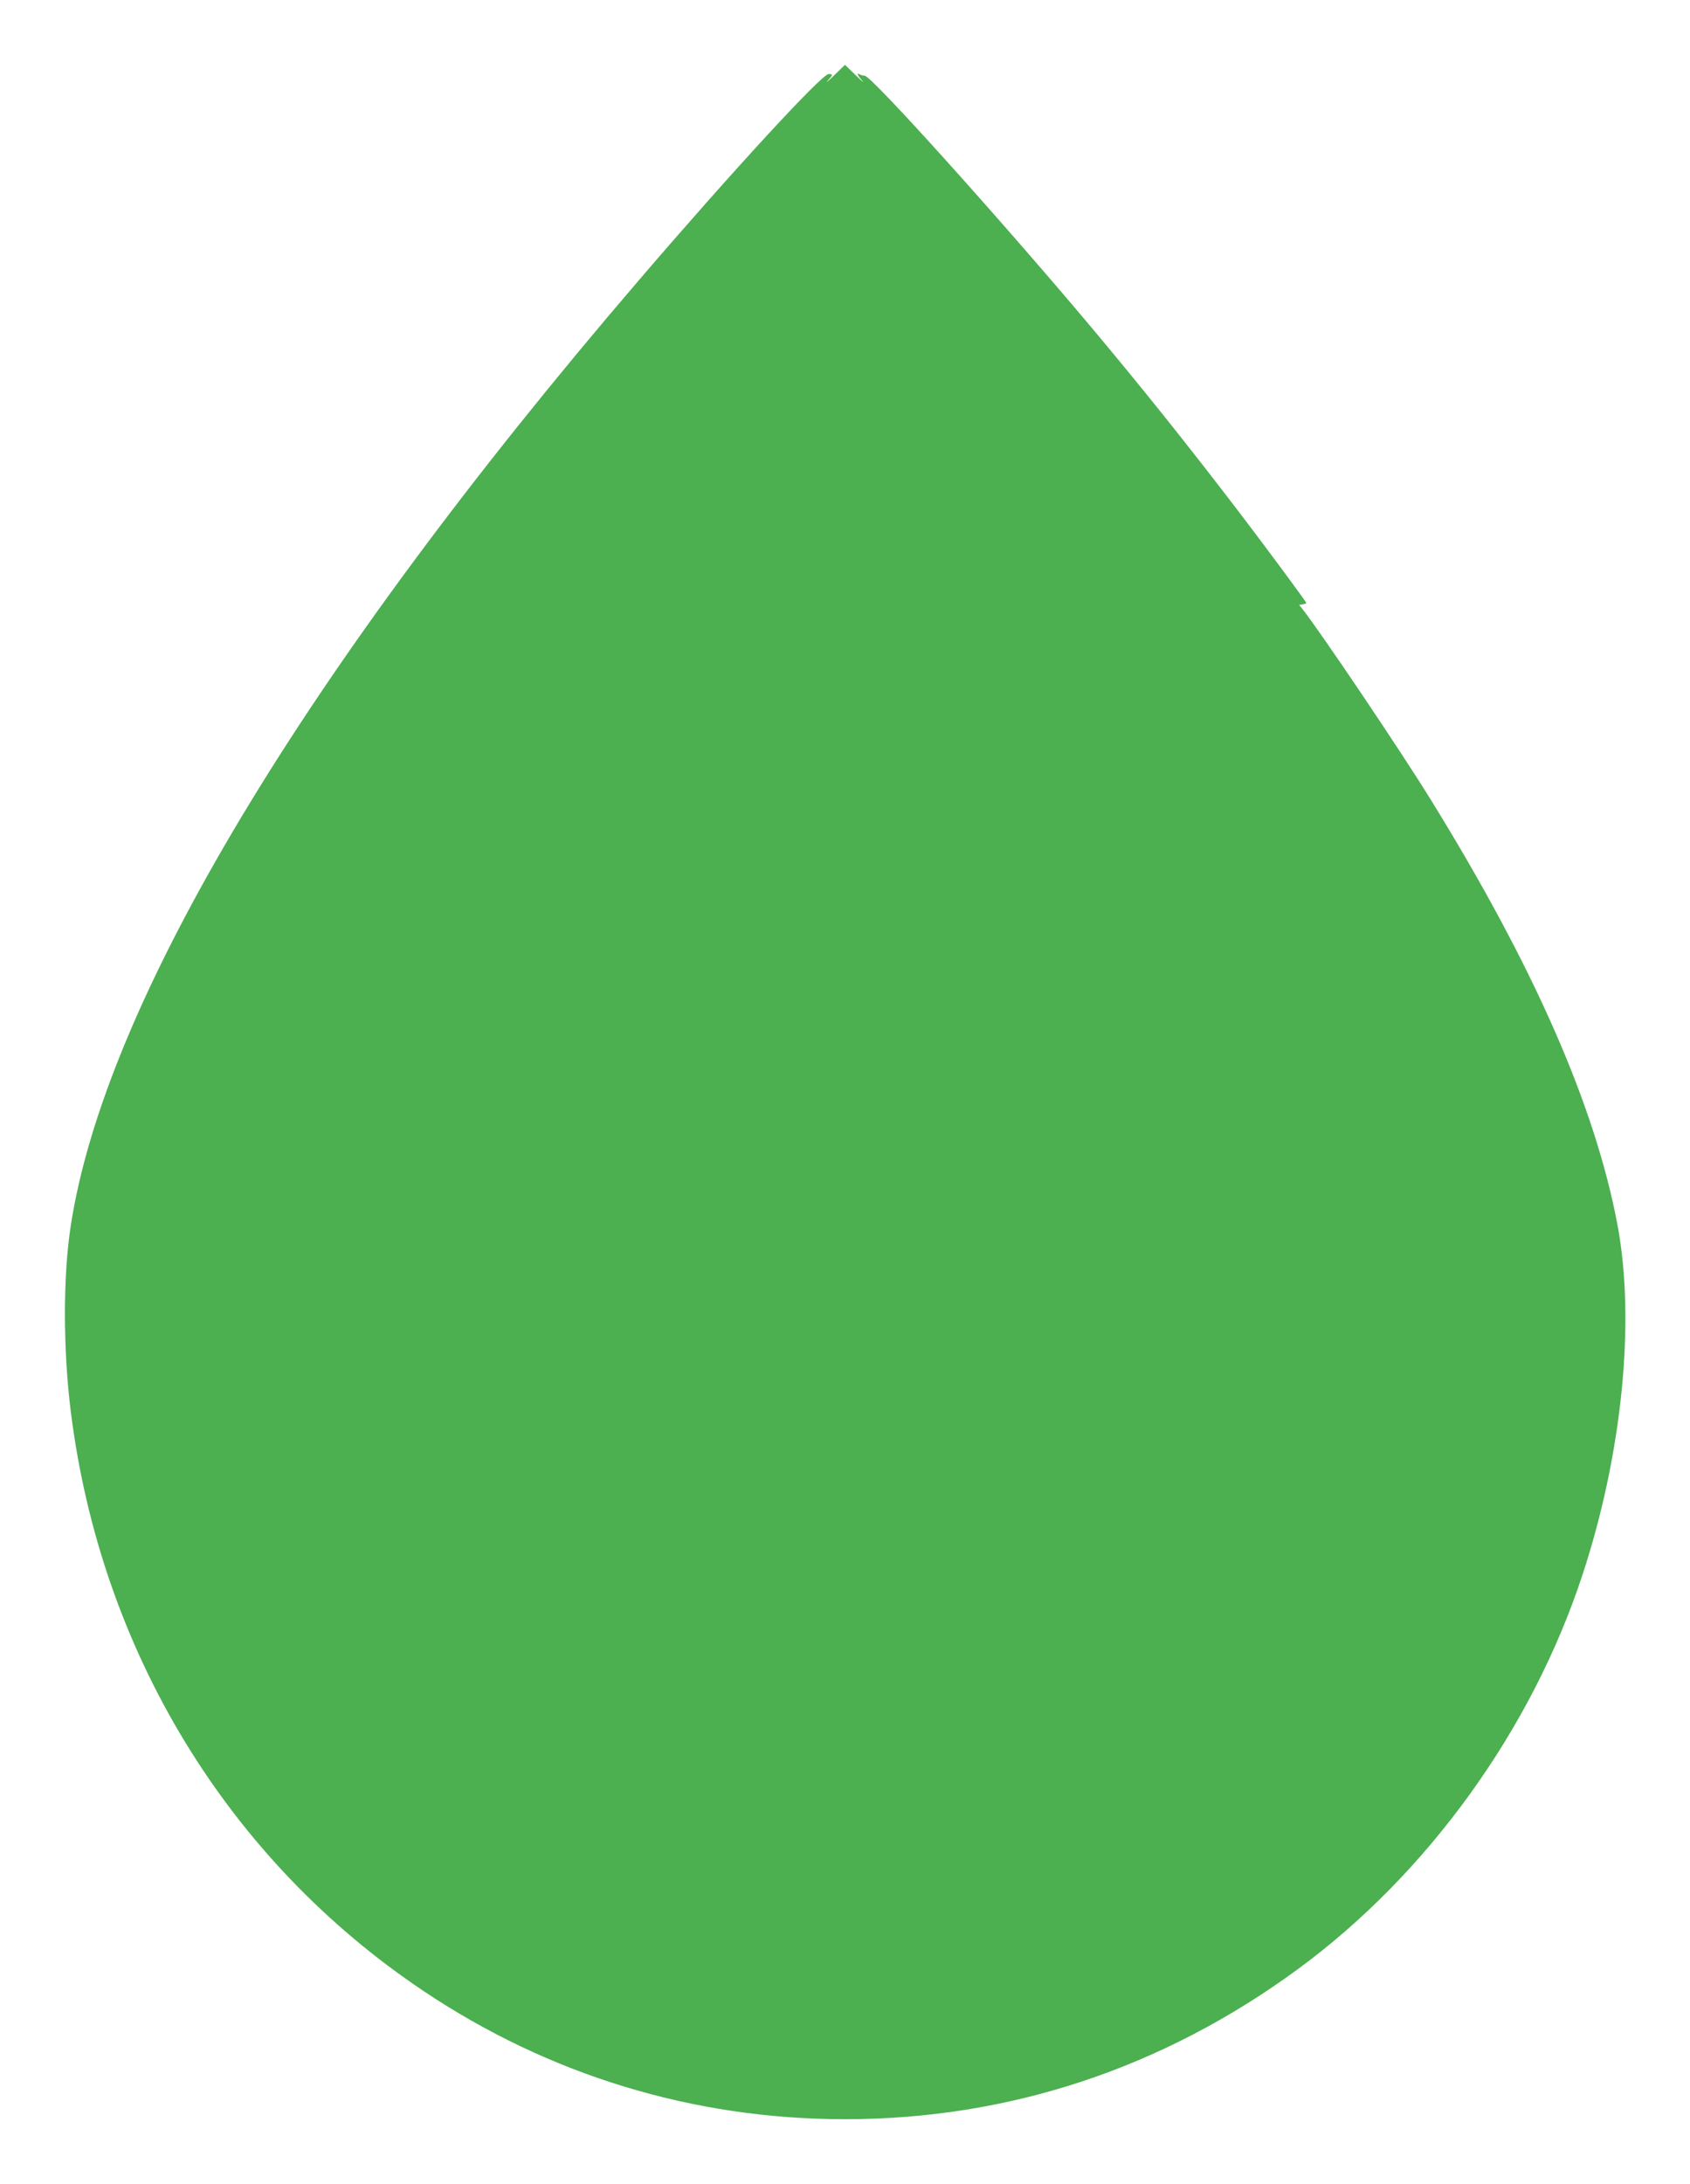 <?xml version="1.0" standalone="no"?>
<!DOCTYPE svg PUBLIC "-//W3C//DTD SVG 20010904//EN"
 "http://www.w3.org/TR/2001/REC-SVG-20010904/DTD/svg10.dtd">
<svg version="1.0" xmlns="http://www.w3.org/2000/svg"
 width="991pt" height="1280pt" viewBox="0 0 991 1280"
 preserveAspectRatio="xMidYMid meet">
<g transform="translate(0,1280) scale(0.1,-0.1)"
fill="#4caf50" stroke="none">
<path d="M4890 12357 c-35 -34 -52 -48 -37 -31 32 36 33 40 6 40 -40 0 -568
-573 -1115 -1211 -1958 -2282 -3133 -4238 -3330 -5545 -45 -295 -44 -728 2
-1090 177 -1399 922 -2621 2065 -3387 738 -495 1585 -753 2474 -753 962 0
1862 298 2655 879 760 557 1373 1405 1671 2316 232 707 309 1483 204 2045
-131 697 -488 1511 -1093 2490 -177 287 -645 981 -754 1120 l-20 25 21 3 c12
2 21 5 21 8 0 7 -243 335 -399 539 -296 387 -564 722 -860 1075 -534 635
-1289 1474 -1330 1476 -10 1 -23 4 -30 8 -20 13 -12 -7 16 -38 15 -17 -2 -3
-37 31 l-65 63 -65 -63z"/>
</g>
</svg>

